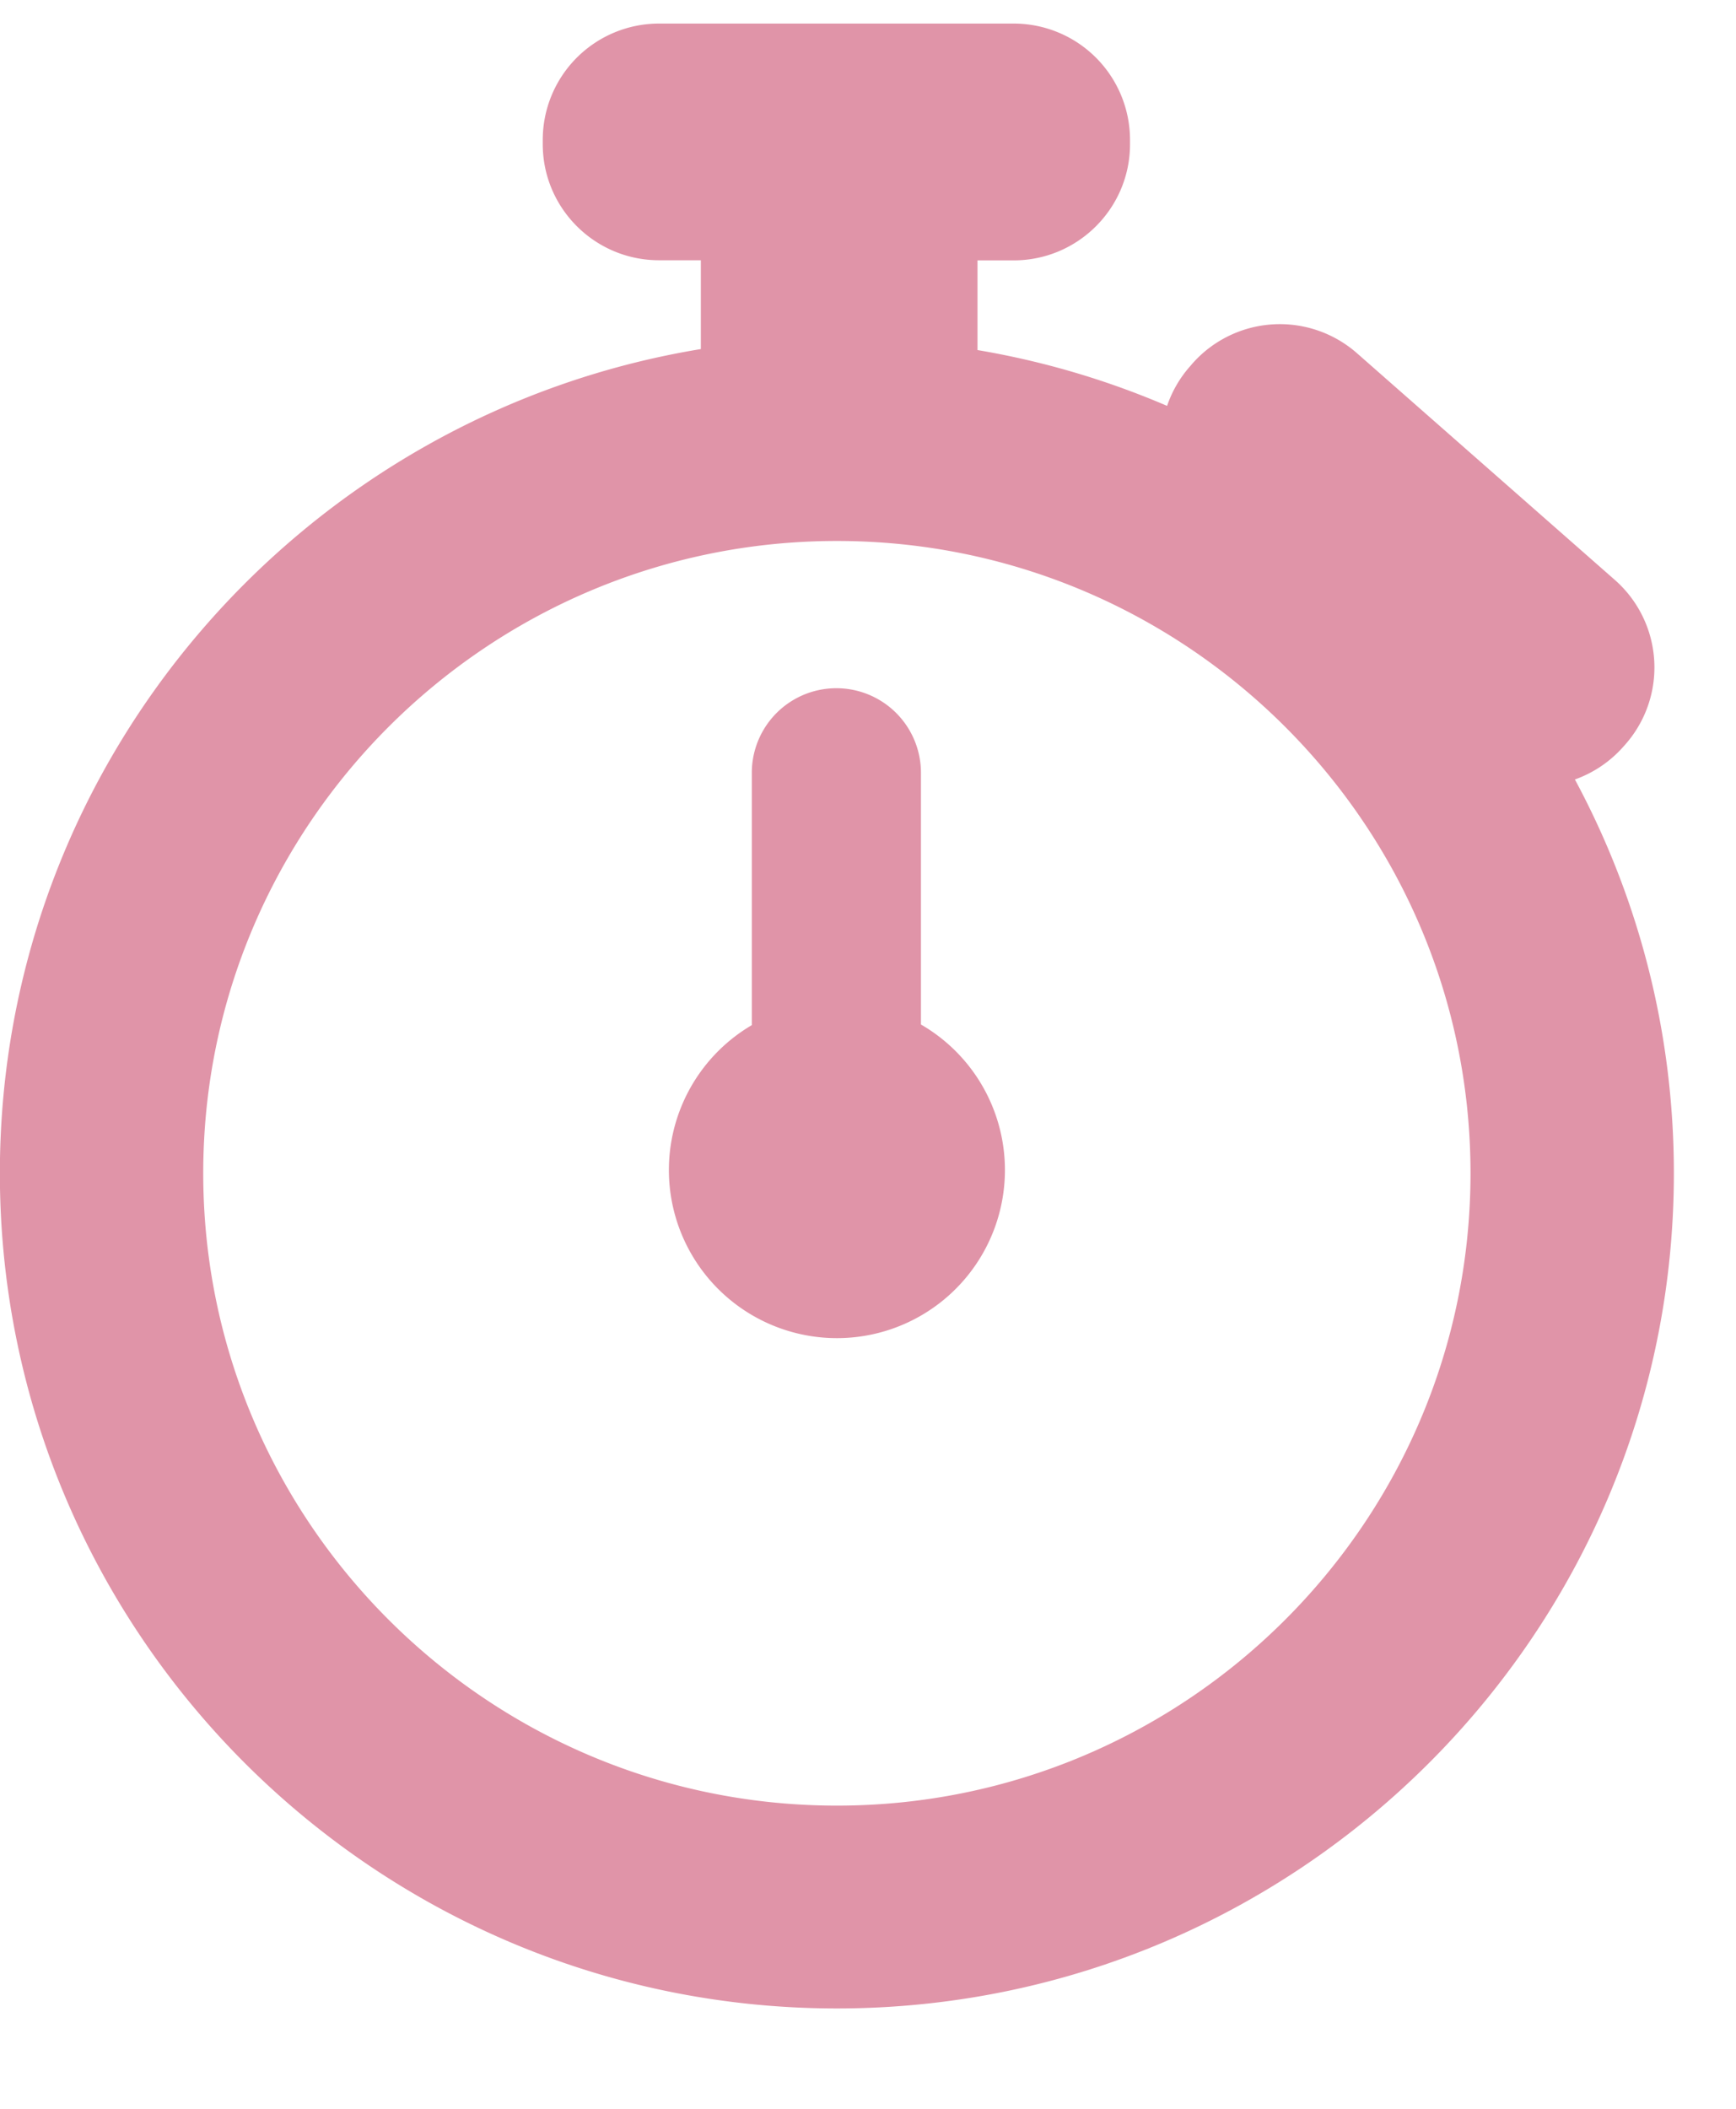 <svg xmlns="http://www.w3.org/2000/svg" width="14" height="17" viewBox="0 0 14 17"><g><g><g><path fill="#e094a8" d="M6.75 14.556c-2.818 0-5.111-2.287-5.111-5.098 0-2.81 2.293-5.097 5.11-5.097 2.818 0 5.11 2.287 5.11 5.097 0 2.811-2.292 5.098-5.11 5.098zm5.95-8.272a.942.942 0 0 0 .39-.263l.017-.019a.939.939 0 0 0-.083-1.326l-2.08-1.828a.942.942 0 0 0-1.328.083l-.017.02a.936.936 0 0 0-.187.321 6.703 6.703 0 0 0-1.529-.45v-.723h.292c.517 0 .938-.42.938-.936v-.035A.938.938 0 0 0 8.175.19h-2.86a.938.938 0 0 0-.938.937v.035c0 .516.42.936.938.936h.337v.716C2.45 3.34-.001 6.119-.001 9.458c0 3.713 3.028 6.733 6.75 6.733s6.75-3.02 6.75-6.733c0-1.147-.289-2.228-.798-3.174z"/></g><g><path fill="#e094a8" d="M7.427 8.259V6.23a.682.682 0 0 0-1.364 0v2.034a1.355 1.355 0 1 0 1.364-.005z"/></g></g></g></svg>